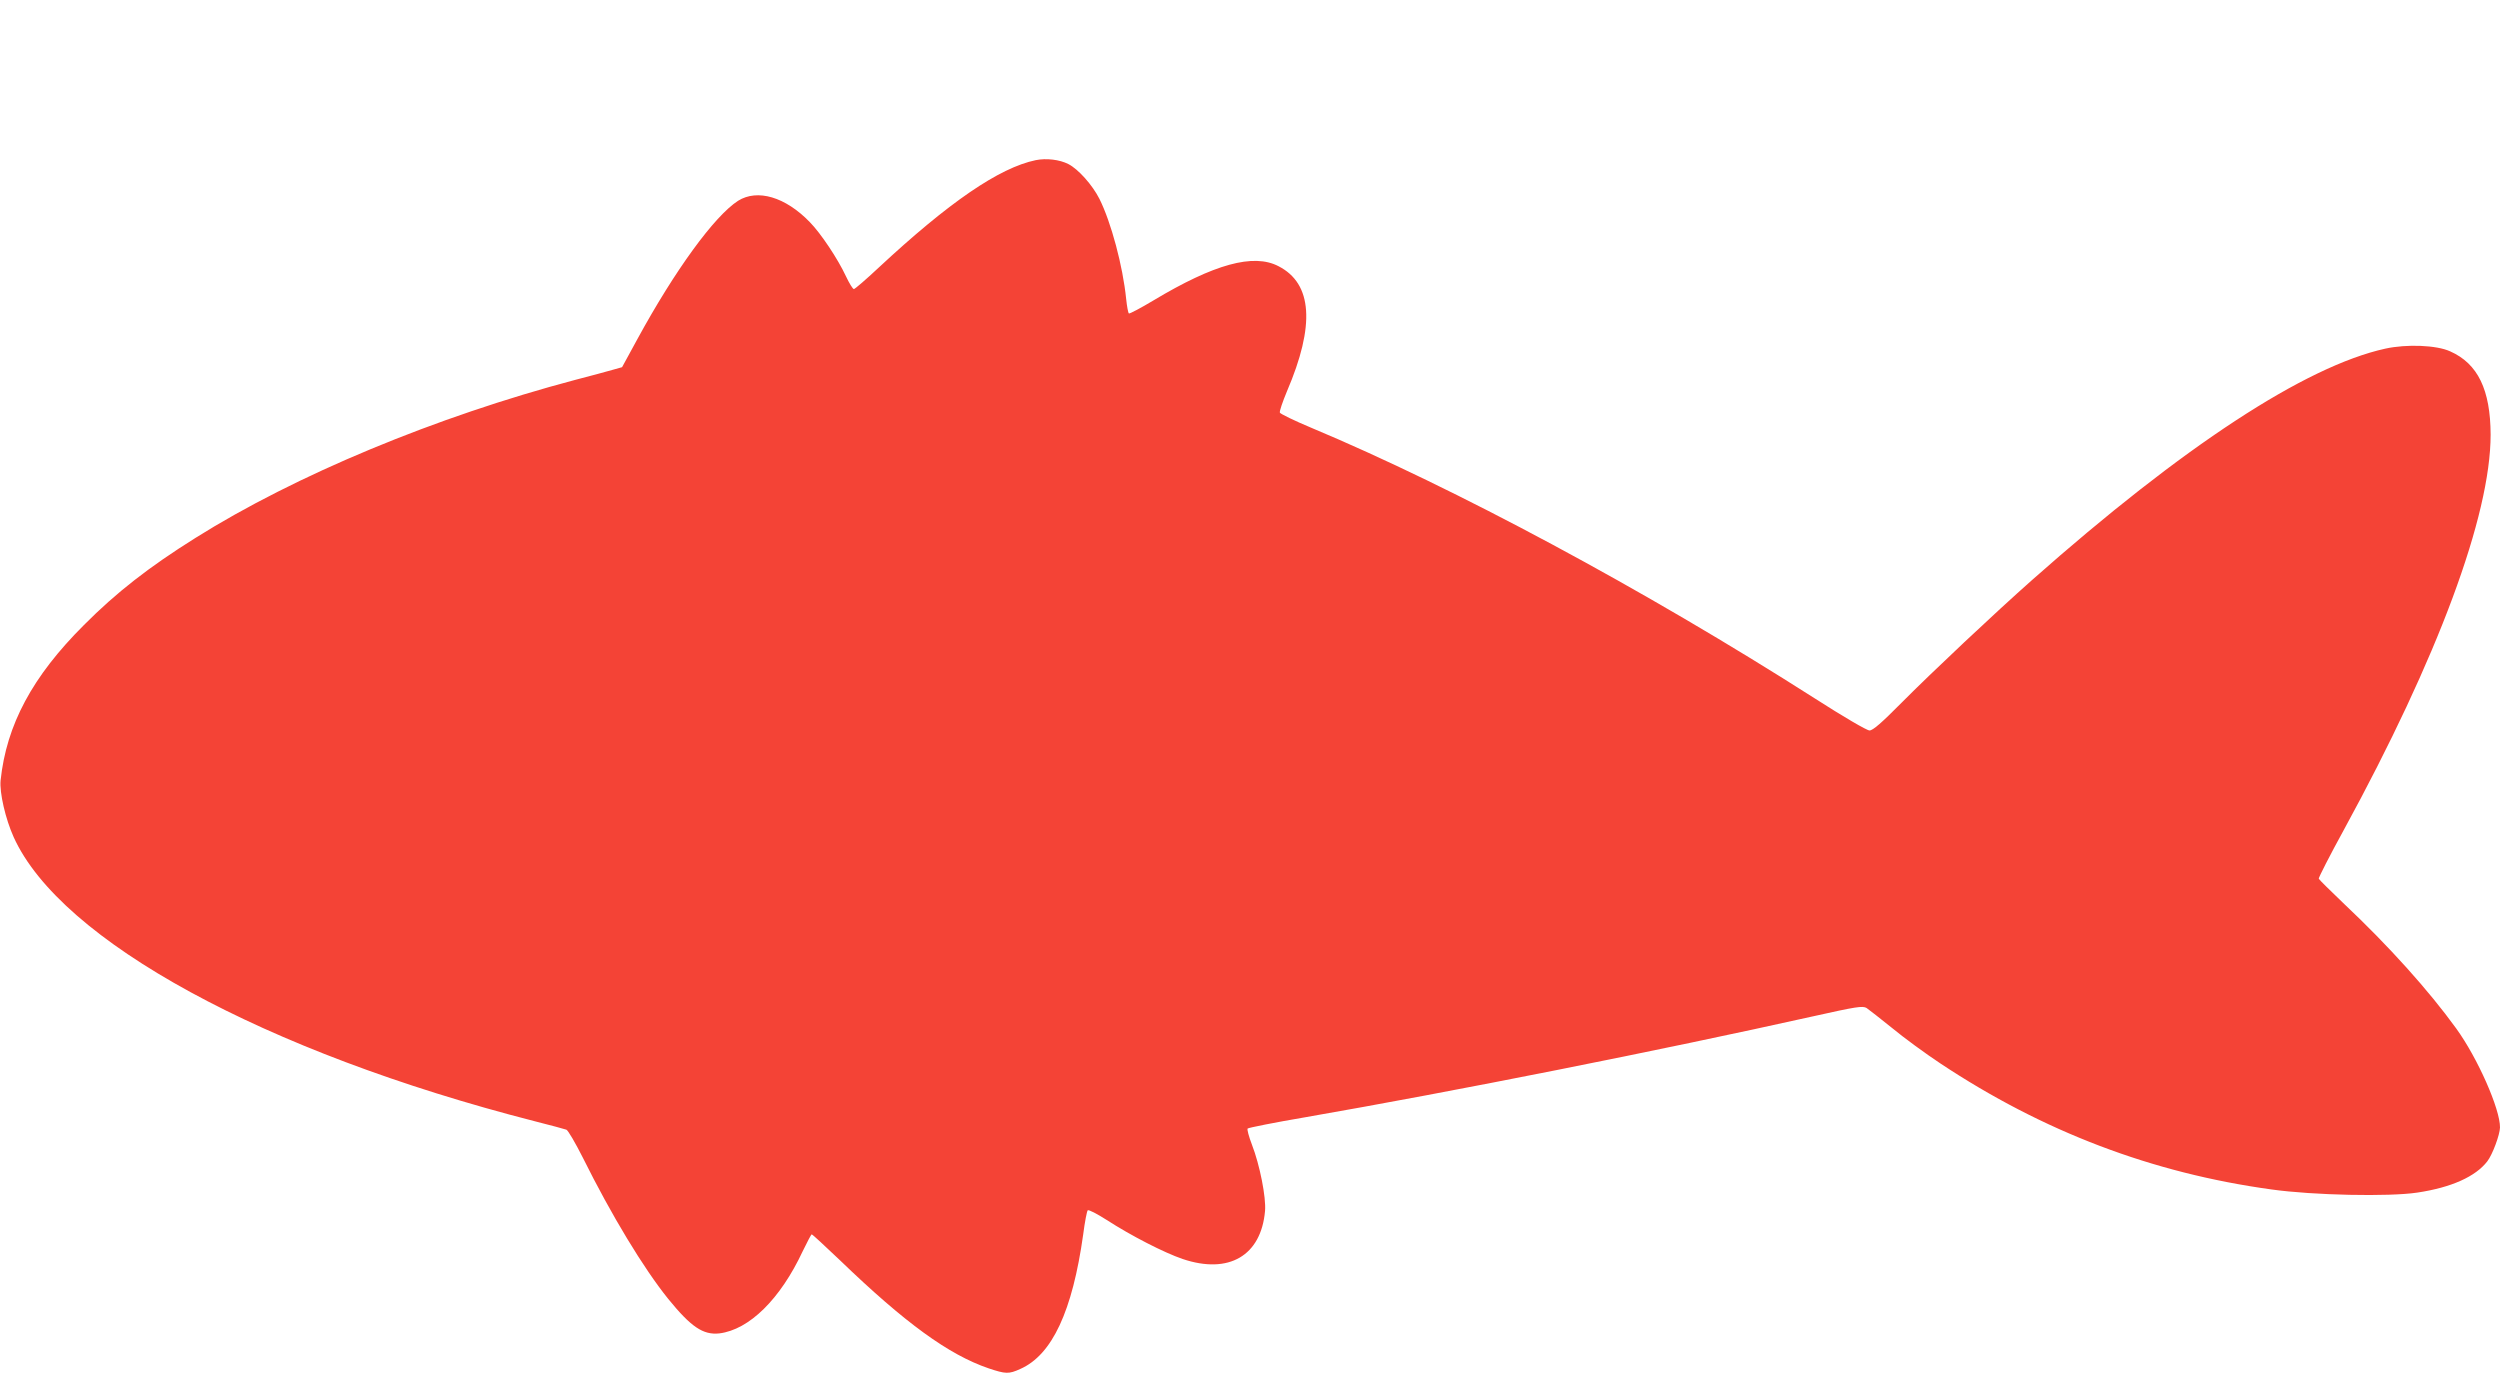 <?xml version="1.0" standalone="no"?>
<!DOCTYPE svg PUBLIC "-//W3C//DTD SVG 20010904//EN"
 "http://www.w3.org/TR/2001/REC-SVG-20010904/DTD/svg10.dtd">
<svg version="1.0" xmlns="http://www.w3.org/2000/svg"
 width="1280pt" height="703pt" viewBox="0 0 1280 703"
 preserveAspectRatio="xMidYMid meet">
<g transform="translate(0,703) scale(0.1,-0.1)"
fill="#f44336" stroke="none">
<path d="M5303 6210 c-187 -39 -444 -215 -805 -551 -64 -60 -121 -109 -126
-109 -6 0 -24 30 -41 66 -41 88 -128 219 -185 277 -125 129 -268 171 -367 109
-121 -78 -323 -355 -516 -709 l-78 -143 -50 -14 c-27 -8 -113 -31 -190 -51
-713 -189 -1431 -487 -1944 -809 -238 -149 -406 -280 -571 -446 -264 -263
-397 -511 -427 -796 -6 -62 25 -197 67 -290 240 -531 1284 -1100 2665 -1454
83 -21 157 -41 165 -44 9 -4 46 -68 84 -143 147 -296 312 -568 437 -723 117
-144 179 -186 262 -177 153 19 312 175 427 421 23 47 43 86 46 86 4 0 67 -59
143 -131 335 -323 558 -485 763 -555 87 -29 103 -30 162 -3 163 72 267 296
322 689 8 63 19 119 23 123 5 5 48 -18 97 -49 125 -81 295 -168 389 -200 237
-80 402 17 422 246 6 69 -27 236 -67 339 -16 42 -26 79 -22 83 4 4 138 31 297
58 759 132 1811 341 2596 516 224 50 256 55 276 43 12 -8 70 -54 130 -102 59
-49 171 -131 248 -182 526 -349 1084 -561 1695 -645 214 -30 603 -38 747 -16
174 26 298 82 358 160 27 35 64 136 65 173 1 94 -114 355 -224 507 -141 195
-346 423 -573 637 -70 67 -129 125 -131 130 -2 4 56 118 129 251 481 881 751
1608 751 2023 -1 229 -65 363 -207 426 -69 32 -223 38 -332 14 -409 -90 -1036
-500 -1808 -1184 -192 -170 -511 -470 -670 -630 -101 -102 -146 -141 -163
-141 -14 0 -135 71 -280 164 -876 559 -1843 1078 -2581 1387 -84 35 -155 70
-158 76 -3 7 14 56 36 109 145 338 131 552 -43 641 -128 67 -330 11 -640 -175
-65 -39 -122 -69 -126 -67 -4 3 -10 36 -14 74 -17 169 -77 393 -137 513 -36
71 -108 152 -159 178 -45 23 -113 31 -167 20z"/>
</g>
</svg>
